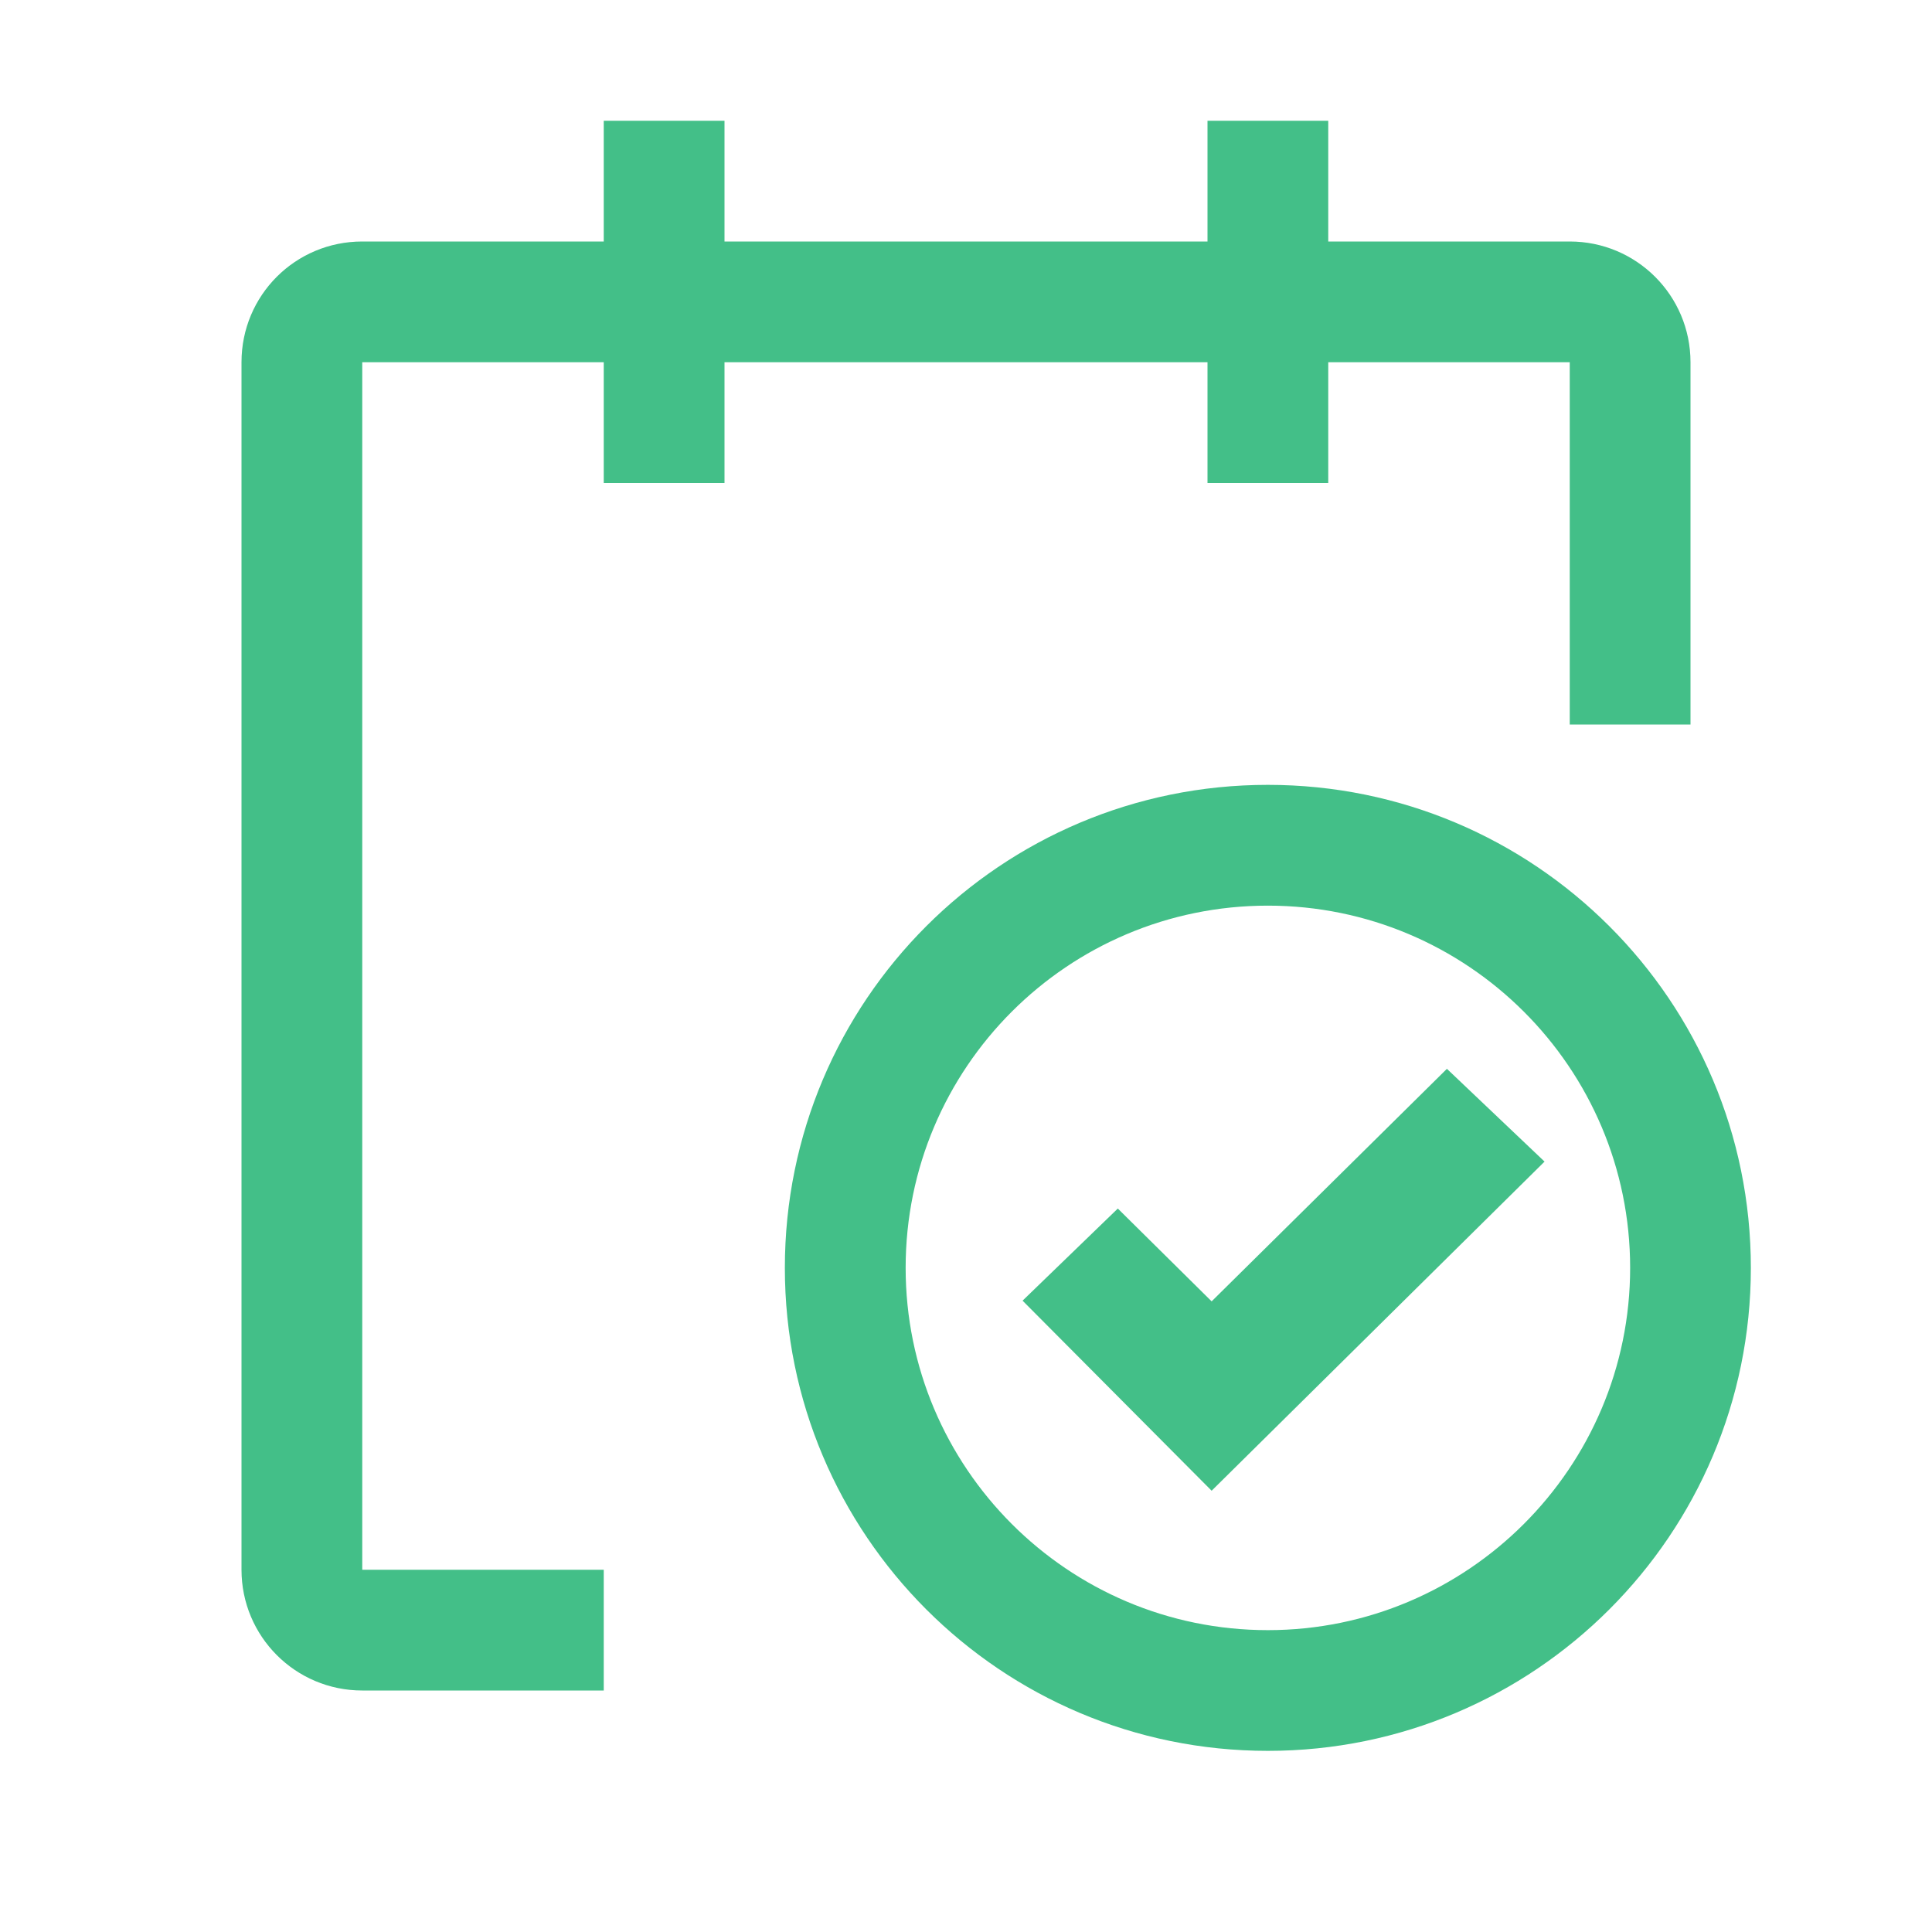 <svg width="50" height="50" viewBox="0 0 50 50" fill="none" xmlns="http://www.w3.org/2000/svg">
<path d="M40.625 6.25C42.348 6.25 43.75 7.643 43.75 9.375V18.75H40.625V9.375H34.375V12.5H31.25V9.375H18.75V12.5H15.625V9.375H9.375V40.625H15.625V43.75H9.375C7.643 43.75 6.25 42.348 6.25 40.625V9.375C6.25 7.643 7.643 6.25 9.375 6.25H15.625V3.125H18.75V6.25H31.25V3.125H34.375V6.25H40.625ZM20.312 32.812C20.312 39.714 25.902 45.312 32.812 45.312C39.714 45.312 45.312 39.714 45.312 32.812C45.312 25.902 39.714 20.312 32.812 20.312C25.902 20.312 20.312 25.902 20.312 32.812ZM31.357 38.58L39.973 30.062L37.446 27.661L31.357 33.679L28.929 31.277L26.464 33.661L31.357 38.58ZM23.438 32.812C23.438 27.634 27.634 23.438 32.812 23.438C37.982 23.438 42.188 27.634 42.188 32.812C42.188 37.982 37.982 42.188 32.812 42.188C27.634 42.188 23.438 37.982 23.438 32.812Z" fill="#43BF88"/>
</svg>
